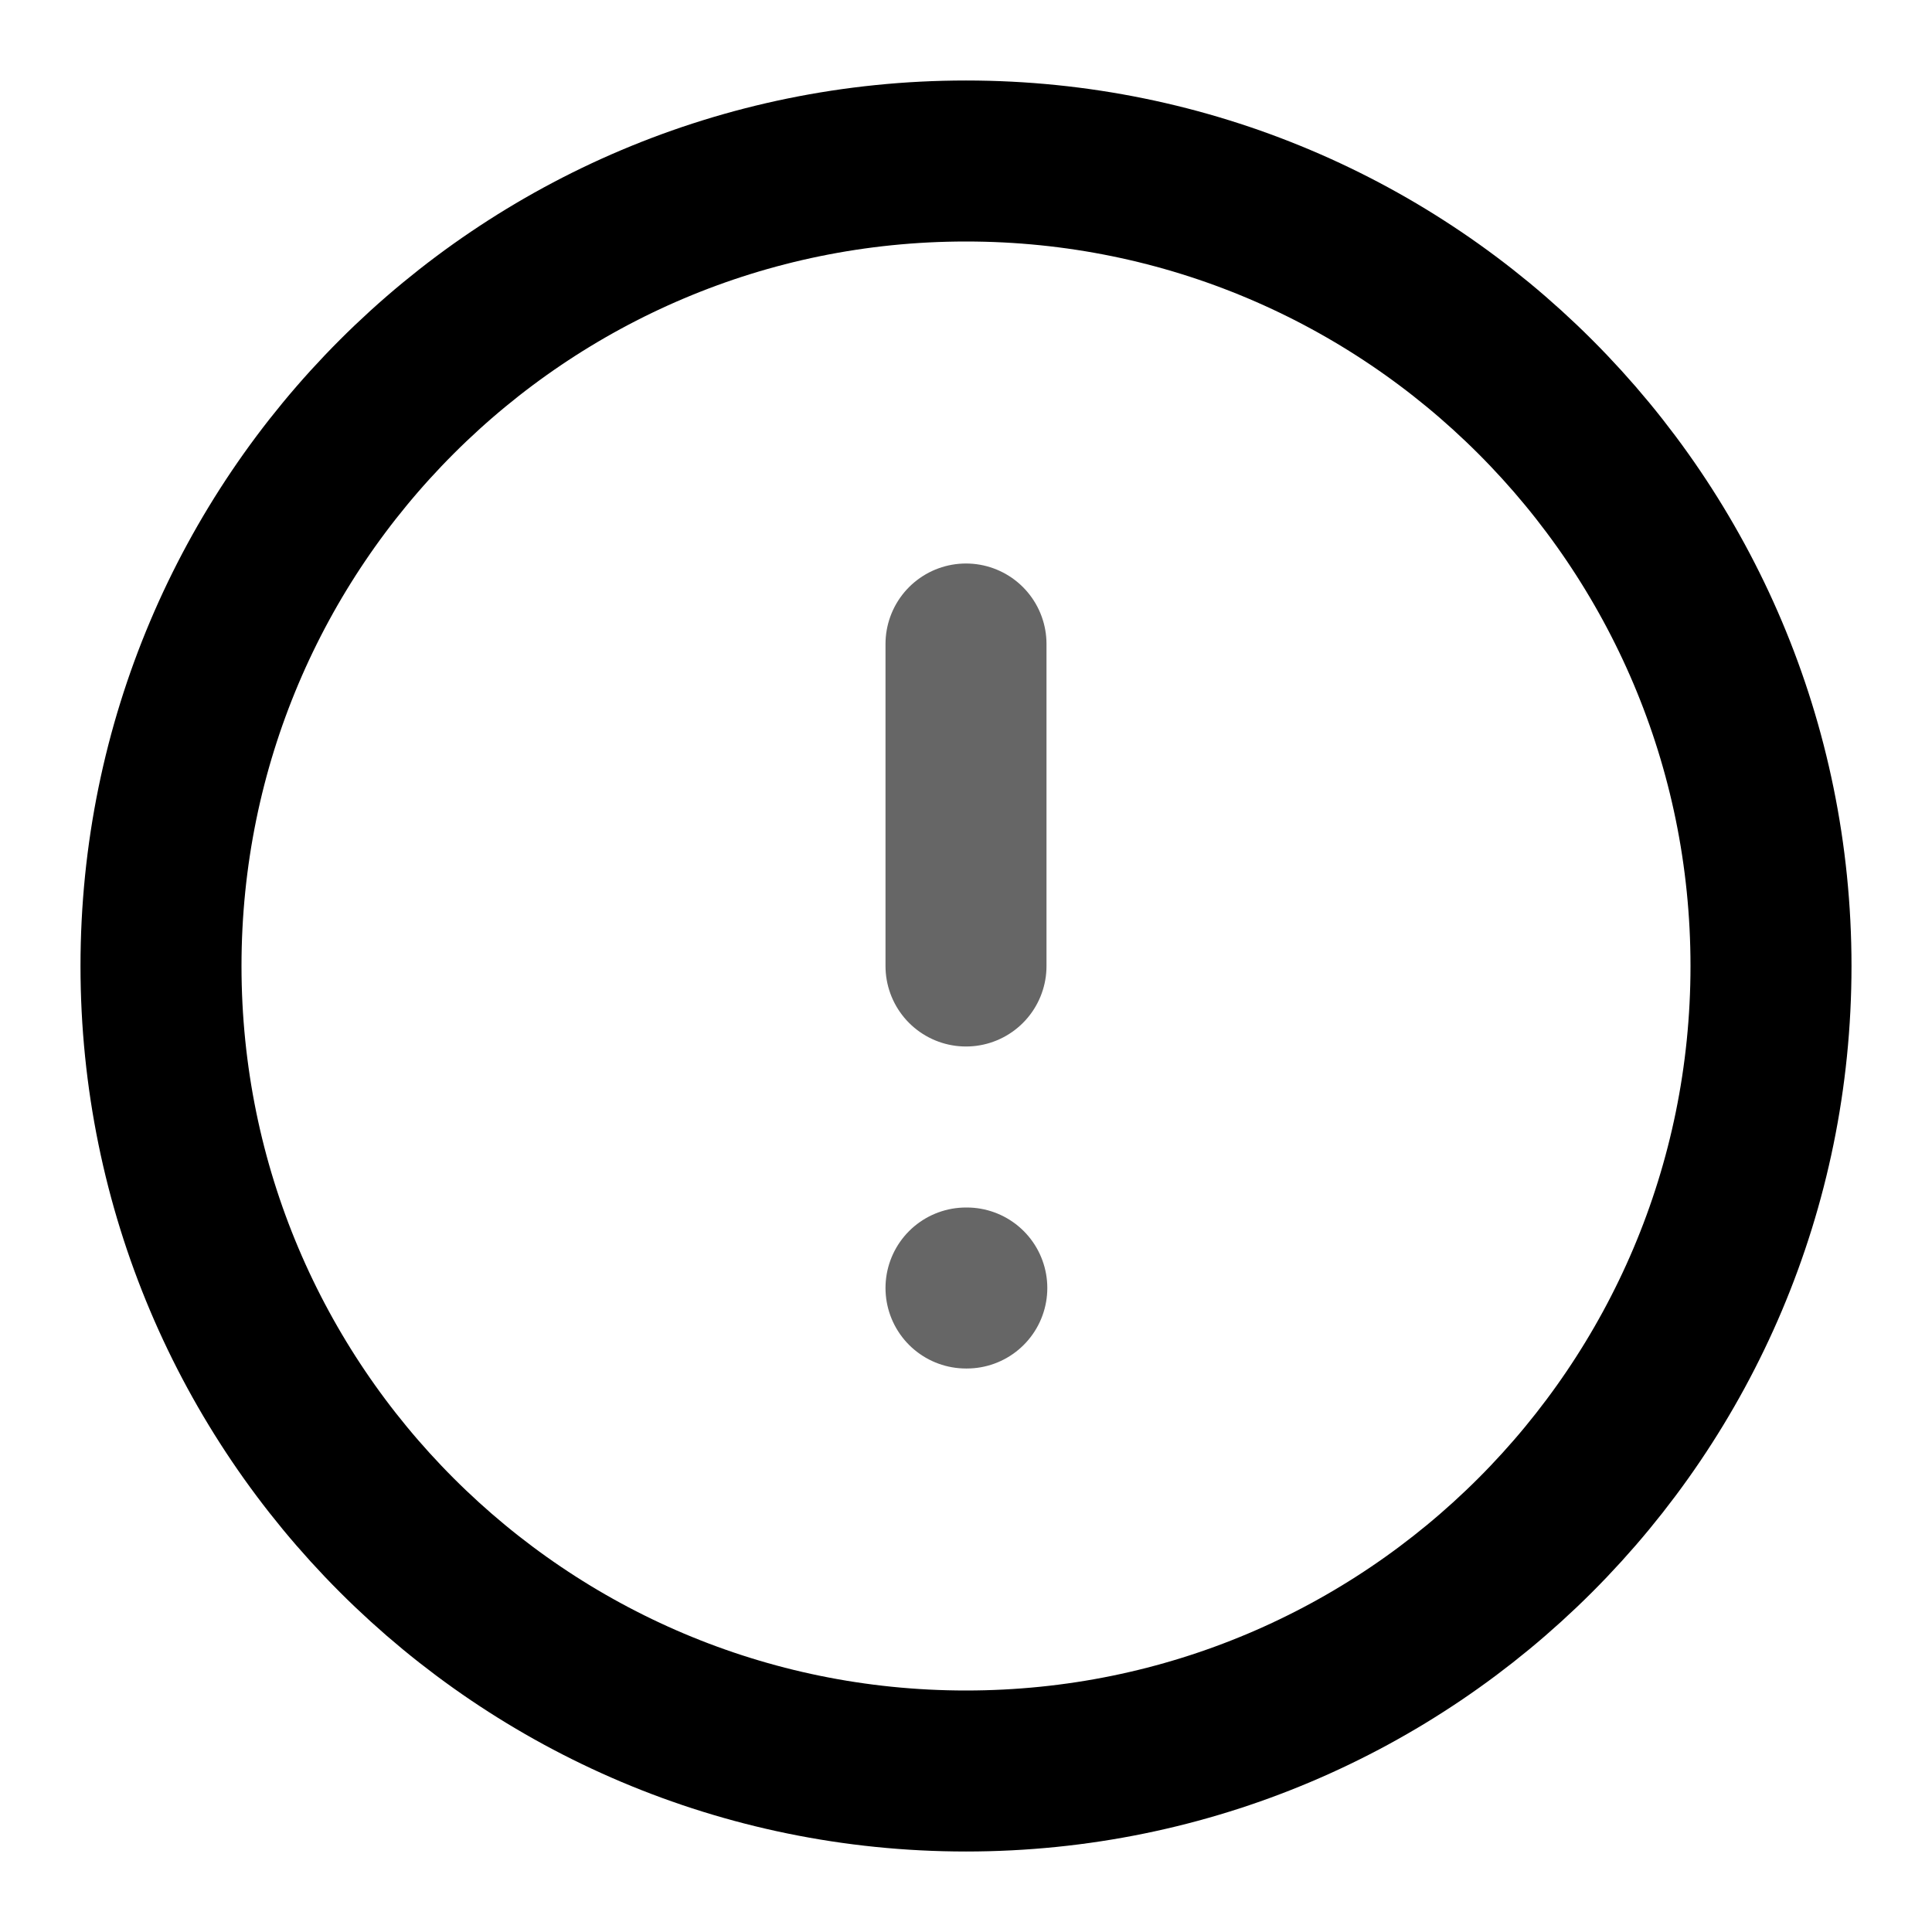 <svg width="24" height="24" viewBox="0 0 24 24" fill="none" xmlns="http://www.w3.org/2000/svg">
<path d="M12 22C17.523 22 22 17.523 22 12C22 6.477 17.523 2 12 2C6.477 2 2 6.477 2 12C2 17.523 6.477 22 12 22Z" stroke="black" stroke-width="2" stroke-linecap="round" stroke-linejoin="round"/>
<path opacity="0.6" d="M12 8V12" stroke="black" stroke-width="2" stroke-linecap="round" stroke-linejoin="round"/>
<path opacity="0.6" d="M12 16H12.01" stroke="black" stroke-width="2" stroke-linecap="round" stroke-linejoin="round"/>
</svg>